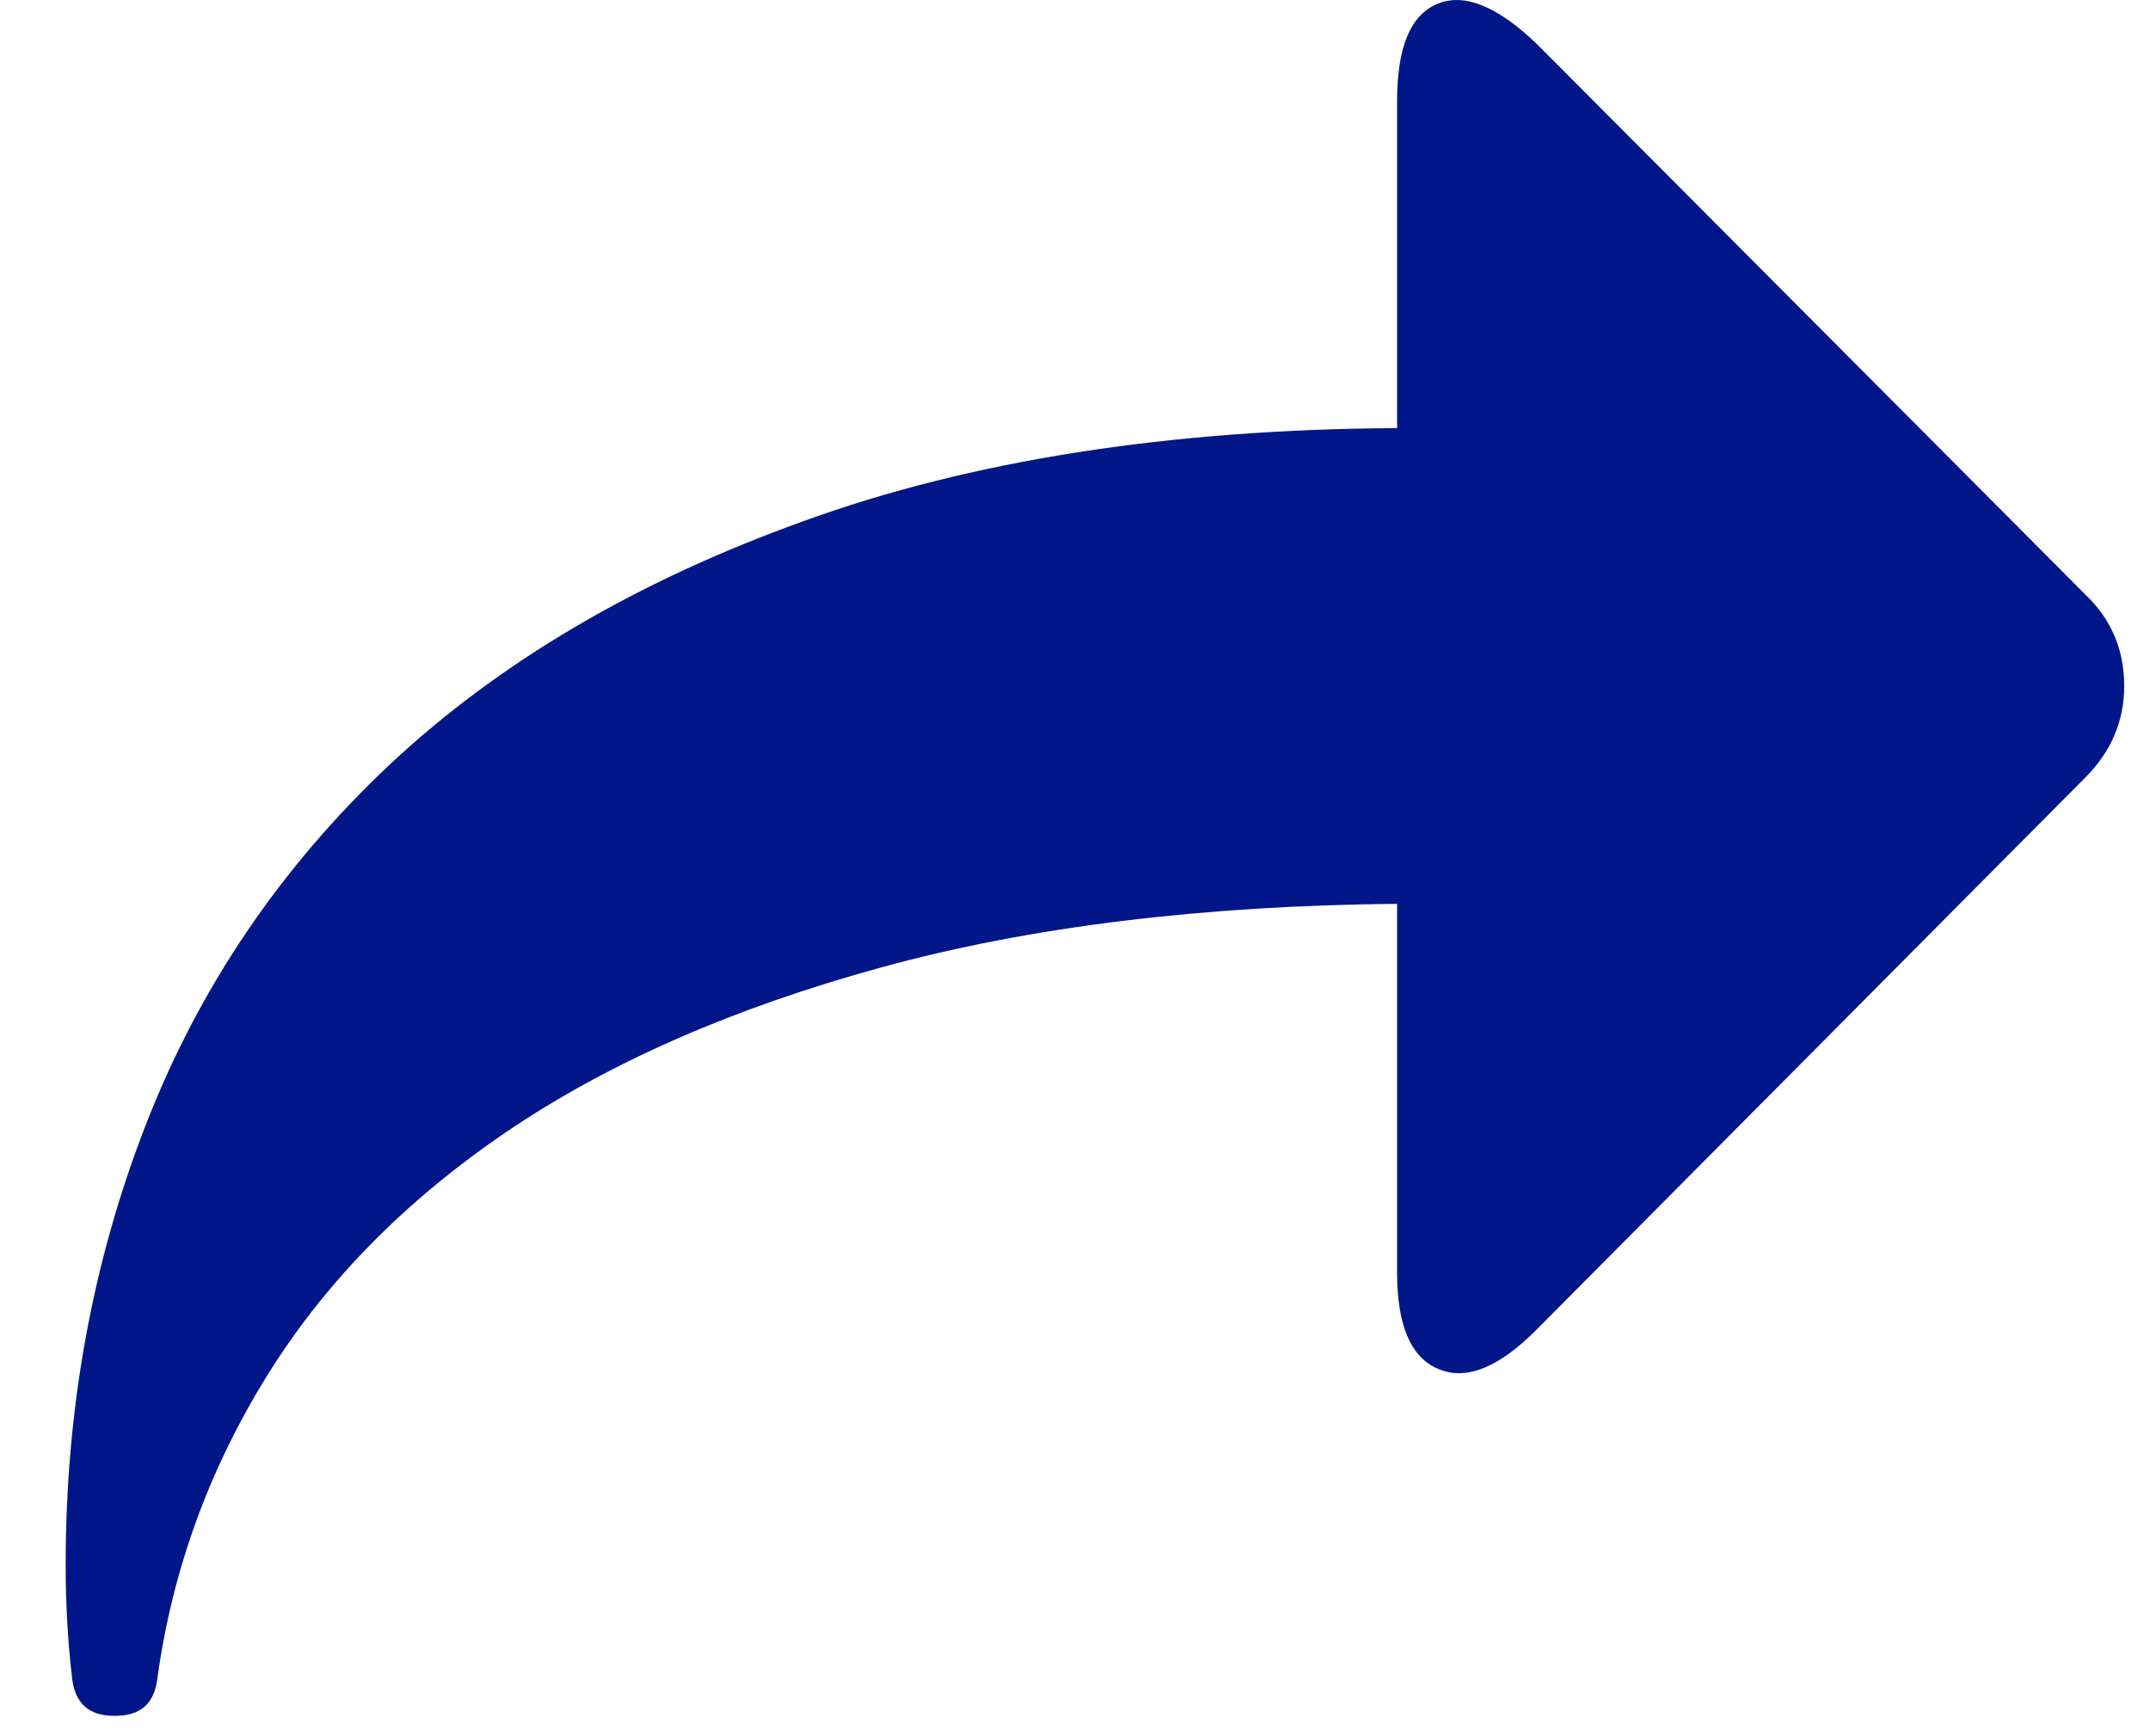 <?xml version="1.0" encoding="UTF-8"?>
<svg width="26px" height="21px" viewBox="0 0 26 21" version="1.1" xmlns="http://www.w3.org/2000/svg" xmlns:xlink="http://www.w3.org/1999/xlink">
    <!-- Generator: Sketch 50.2 (55047) - http://www.bohemiancoding.com/sketch -->
    <title>Shape</title>
    <desc>Created with Sketch.</desc>
    <defs></defs>
    <g id="Page-1" stroke="none" stroke-width="1" fill="none" fill-rule="evenodd">
        <g id="2" transform="translate(-2029, -1405)" fill="#011688" fill-rule="nonzero">
            <g id="Header---Footer" transform="translate(0, 80)">
                <g id="Group-3" transform="translate(1994, 1308)">
                    <g id="noun_Share_782163" transform="translate(35, 17)">
                        <path d="M25.217,7.19 C25.531,7.488 25.688,7.857 25.688,8.298 C25.688,8.721 25.531,9.091 25.217,9.405 L18.585,16.079 C18.124,16.544 17.727,16.702 17.394,16.558 C17.061,16.421 16.895,16.03 16.895,15.39 L16.895,10.932 C14.538,10.954 12.459,11.208 10.668,11.698 C8.876,12.189 7.364,12.85 6.13,13.687 C4.895,14.525 3.928,15.512 3.225,16.647 C2.523,17.782 2.082,19 1.902,20.307 C1.866,20.605 1.697,20.753 1.4,20.753 L1.372,20.753 C1.079,20.753 0.909,20.605 0.873,20.307 C0.819,19.85 0.794,19.392 0.794,18.928 C0.794,17.05 1.114,15.275 1.759,13.616 C2.403,11.952 3.384,10.502 4.704,9.256 C6.024,8.017 7.694,7.03 9.718,6.303 C11.738,5.569 14.132,5.194 16.895,5.178 L16.895,1.222 C16.895,0.57 17.058,0.18 17.383,0.047 C17.705,-0.09 18.108,0.075 18.585,0.532 L25.217,7.19 Z" id="Shape"></path>
                    </g>
                </g>
            </g>
        </g>
    </g>
</svg>